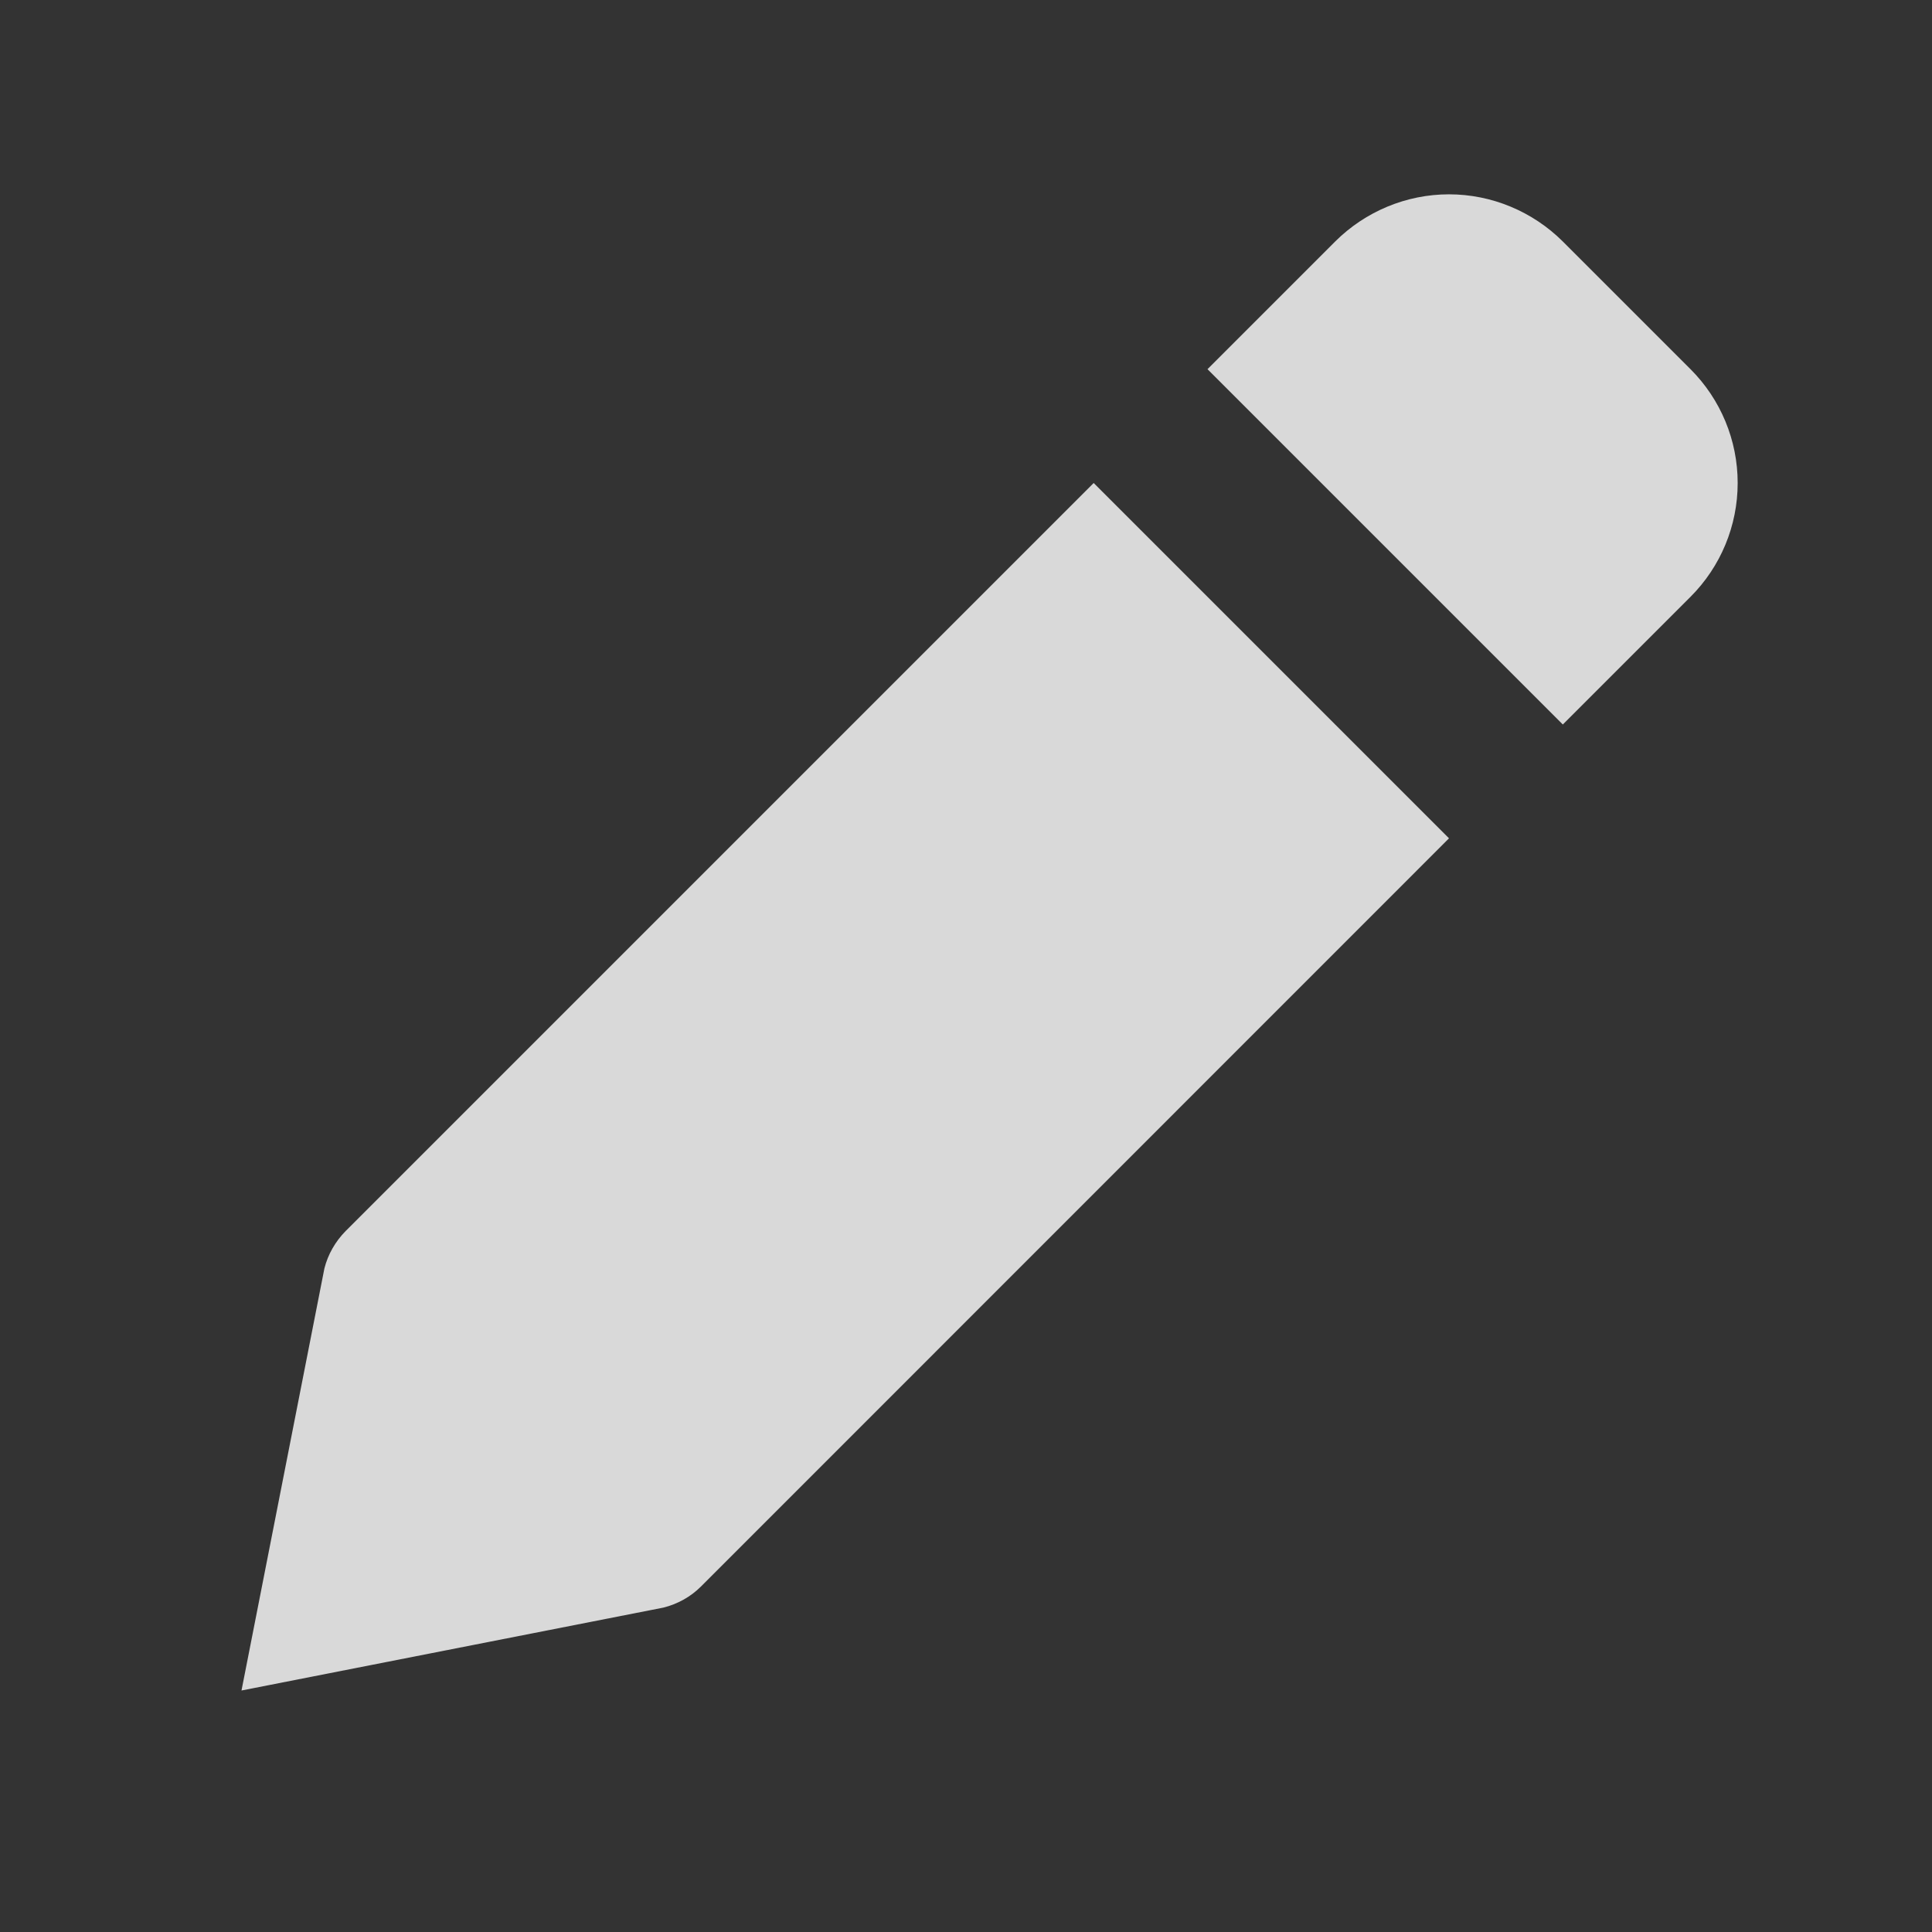<svg width="12" height="12" viewBox="0 0 12 12" fill="none" xmlns="http://www.w3.org/2000/svg">
<rect x="0" y="0" width="12" height="12" fill="#333333" stroke="none"/>
<path d="M4.354 9.854L9 5.207L6.793 3L2.147 7.646C2.083 7.711 2.037 7.791 2.015 7.878L1.5 10.5L4.121 9.985C4.209 9.963 4.29 9.918 4.354 9.854ZM10.5 3.707C10.688 3.519 10.793 3.265 10.793 3C10.793 2.735 10.688 2.481 10.5 2.293L9.707 1.5C9.519 1.313 9.265 1.207 9 1.207C8.735 1.207 8.481 1.313 8.293 1.5L7.5 2.293L9.707 4.5L10.5 3.707Z" fill="white" fill-opacity="0.81"/>
</svg>
